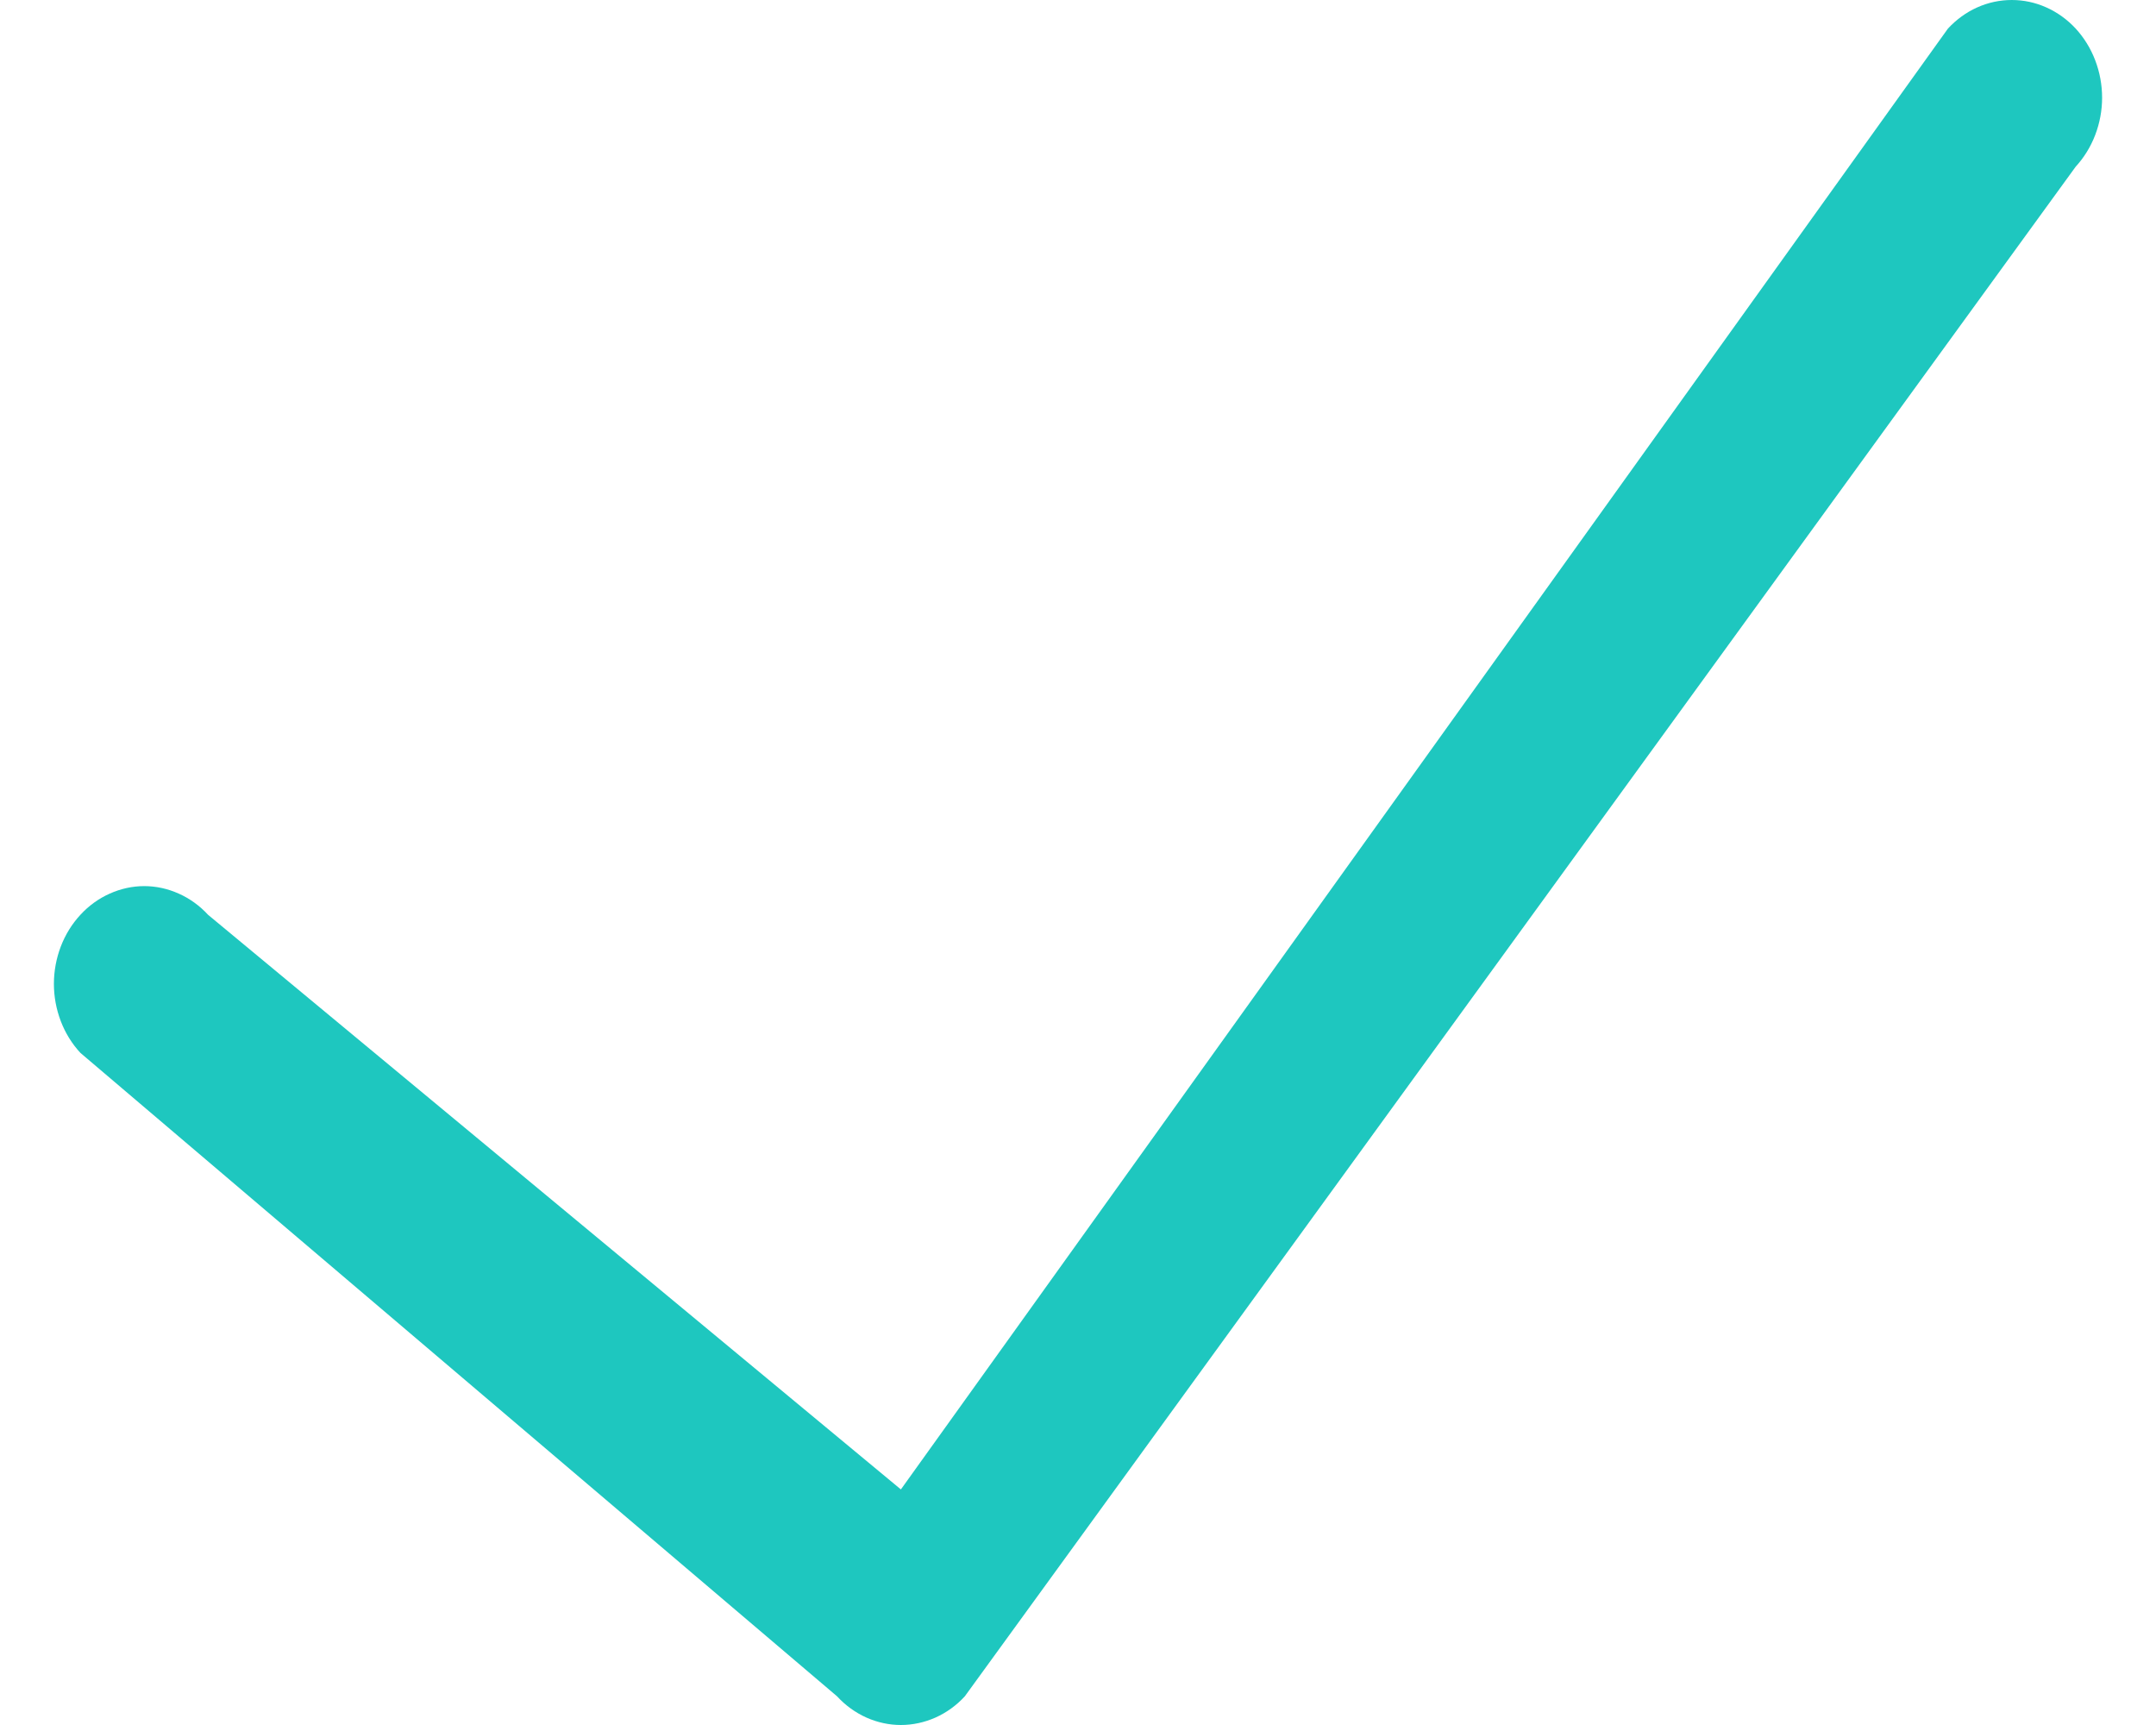 <svg width="20" height="16" viewBox="0 0 20 16" fill="none" xmlns="http://www.w3.org/2000/svg">
<path fill-rule="evenodd" clip-rule="evenodd" d="M0.746 8.485C0.823 8.401 0.916 8.334 1.017 8.289C1.119 8.243 1.228 8.219 1.338 8.219C1.448 8.219 1.557 8.243 1.659 8.289C1.76 8.334 1.853 8.401 1.93 8.485L8.357 13.815L18.07 0.265C18.148 0.181 18.24 0.114 18.341 0.069C18.443 0.023 18.552 3.15636e-06 18.662 3.17559e-06C18.772 3.19483e-06 18.881 0.023 18.983 0.069C19.084 0.114 19.177 0.181 19.255 0.265C19.332 0.349 19.394 0.449 19.436 0.559C19.478 0.669 19.5 0.787 19.5 0.906C19.5 1.025 19.478 1.142 19.436 1.252C19.394 1.362 19.332 1.462 19.255 1.546L8.95 15.734C8.872 15.819 8.78 15.885 8.678 15.931C8.576 15.976 8.467 16 8.357 16C8.247 16 8.138 15.976 8.037 15.931C7.935 15.885 7.843 15.819 7.765 15.734L0.746 9.766C0.668 9.682 0.606 9.582 0.564 9.472C0.522 9.362 0.5 9.245 0.5 9.126C0.5 9.007 0.522 8.889 0.564 8.779C0.606 8.669 0.668 8.569 0.746 8.485Z" fill="#1EC7BF"/>
</svg>
